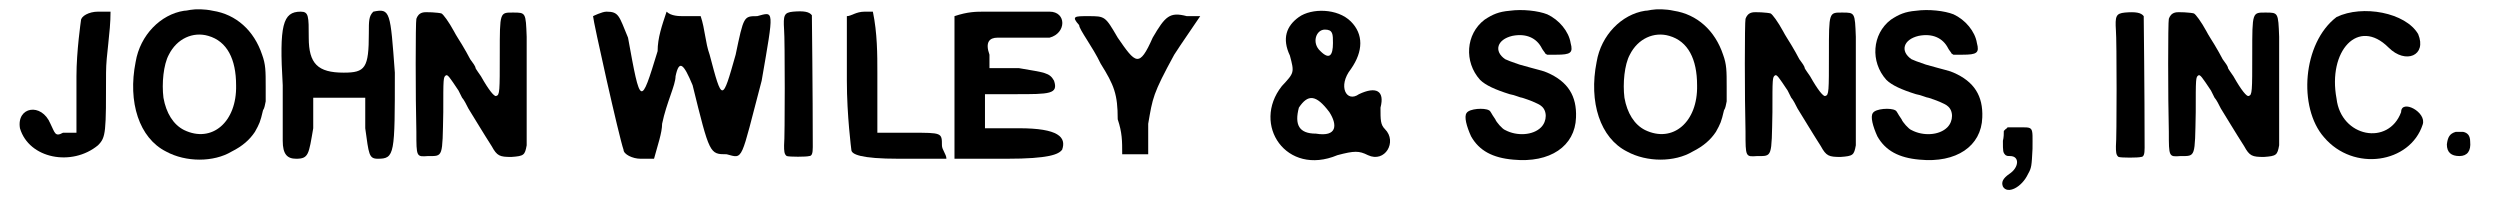 <?xml version='1.0' encoding='utf-8'?>
<svg xmlns="http://www.w3.org/2000/svg" xmlns:xlink="http://www.w3.org/1999/xlink" width="275px" height="22px" viewBox="0 0 2751 223" version="1.1">
<defs>
<path id="gl3585" d="M 72 14 C 72 14 67 48 67 76 C 67 100 67 120 67 139 C 62 139 57 139 52 139 C 43 144 43 139 38 129 C 28 105 0 110 4 134 C 14 168 62 177 91 153 C 100 144 100 139 100 72 C 100 52 105 28 105 4 C 100 4 96 4 91 4 C 81 4 72 9 72 14 z" fill="black"/><!-- width=115 height=177 -->
<path id="gl3586" d="M 73 8 C 72 8 69 9 66 9 C 40 13 17 36 12 66 C 3 111 16 151 46 166 C 68 178 99 178 119 166 C 131 160 139 153 145 144 C 150 135 151 133 154 120 C 156 117 156 114 157 110 C 157 105 157 99 157 94 C 157 76 157 69 153 58 C 144 31 124 13 98 9 C 89 7 79 7 73 8 M 93 37 C 114 43 124 63 124 92 C 125 133 97 157 66 142 C 54 136 46 123 43 106 C 41 90 43 69 49 58 C 58 40 76 32 93 37 z" fill="black"/><!-- width=167 height=183 -->
<path id="gl3587" d="M 105 4 C 100 9 100 14 100 28 C 100 67 96 72 72 72 C 43 72 33 62 33 33 C 33 9 33 4 24 4 C 4 4 0 19 4 86 C 4 110 4 139 4 148 C 4 163 9 168 19 168 C 33 168 33 163 38 134 C 38 120 38 110 38 100 C 48 100 57 100 67 100 C 76 100 86 100 96 100 C 96 110 96 120 96 134 C 100 163 100 168 110 168 C 129 168 129 163 129 72 C 124 4 124 0 105 4 z" fill="black"/><!-- width=139 height=177 -->
<path id="gl3588" d="M 19 11 C 15 12 13 15 12 18 C 11 21 11 106 12 144 C 12 172 12 172 25 171 C 42 171 41 173 42 122 C 42 84 42 83 45 81 C 47 80 49 83 59 98 C 60 100 62 104 63 106 C 65 108 68 114 70 118 C 75 126 87 146 96 160 C 102 171 105 172 118 172 C 132 171 133 170 135 159 C 135 153 135 68 135 38 C 134 11 134 11 120 11 C 105 11 105 10 105 57 C 105 99 105 103 101 104 C 99 105 93 98 84 82 C 82 79 79 75 78 73 C 78 71 75 67 72 63 C 70 59 66 52 63 47 C 60 42 56 36 54 32 C 48 21 42 13 40 12 C 37 11 22 10 19 11 z" fill="black"/><!-- width=147 height=184 -->
<path id="gl3589" d="M 4 9 C 4 14 33 144 38 158 C 38 163 48 168 57 168 C 62 168 67 168 72 168 C 76 153 81 139 81 129 C 86 105 96 86 96 76 C 100 57 105 62 115 86 C 134 163 134 163 153 163 C 172 168 168 172 192 81 C 206 0 206 4 187 9 C 172 9 172 9 163 52 C 148 105 148 105 134 52 C 129 38 129 24 124 9 C 120 9 110 9 105 9 C 100 9 91 9 86 4 C 81 19 76 33 76 48 C 57 110 57 110 43 33 C 33 9 33 4 19 4 C 14 4 4 9 4 9 z" fill="black"/><!-- width=211 height=177 -->
<path id="gl3590" d="M 22 10 C 12 11 11 14 12 30 C 13 40 13 151 12 159 C 12 165 12 169 15 171 C 18 172 37 172 40 171 C 43 171 44 168 44 161 C 44 99 43 15 43 14 C 40 10 34 9 22 10 z" fill="black"/><!-- width=56 height=183 -->
<path id="gl3591" d="M 4 9 C 4 9 4 43 4 81 C 4 120 9 158 9 158 C 9 163 19 168 62 168 C 76 168 96 168 115 168 C 115 163 110 158 110 153 C 110 139 110 139 76 139 C 62 139 48 139 38 139 C 38 115 38 96 38 72 C 38 52 38 28 33 4 C 33 4 28 4 24 4 C 14 4 9 9 4 9 z" fill="black"/><!-- width=120 height=177 -->
<path id="gl3592" d="M 38 4 C 28 4 19 4 4 9 C 4 33 4 62 4 86 C 4 115 4 139 4 168 C 24 168 43 168 62 168 C 110 168 120 163 124 158 C 129 144 120 134 76 134 C 67 134 52 134 38 134 C 38 129 38 124 38 120 C 38 110 38 105 38 96 C 52 96 62 96 72 96 C 110 96 120 96 115 81 C 110 72 105 72 76 67 C 67 67 52 67 43 67 C 43 62 43 57 43 52 C 38 38 43 33 52 33 C 62 33 72 33 81 33 C 91 33 100 33 110 33 C 129 28 129 4 110 4 C 105 4 91 4 86 4 C 76 4 57 4 38 4 z" fill="black"/><!-- width=134 height=177 -->
<path id="gl3593" d="M 9 19 C 9 24 24 43 33 62 C 48 86 52 96 52 124 C 57 139 57 148 57 163 C 62 163 67 163 72 163 C 76 163 81 163 86 163 C 86 153 86 144 86 129 C 91 100 91 96 115 52 C 124 38 134 24 144 9 C 139 9 134 9 129 9 C 110 4 105 9 91 33 C 76 67 72 62 52 33 C 38 9 38 9 19 9 C 4 9 0 9 9 19 z" fill="black"/><!-- width=148 height=177 -->
<path id="gl3594" d="M 38 14 C 24 24 19 38 28 57 C 33 76 33 76 19 91 C -15 134 24 192 81 168 C 100 163 105 163 115 168 C 134 177 148 153 134 139 C 129 134 129 129 129 115 C 134 96 124 91 105 100 C 91 110 81 91 96 72 C 110 52 110 33 96 19 C 81 4 52 4 38 14 M 76 43 C 76 57 72 62 62 52 C 52 43 57 28 67 28 C 76 28 76 33 76 43 M 72 120 C 81 134 81 148 57 144 C 38 144 33 134 38 115 C 48 100 57 100 72 120 z" fill="black"/><!-- width=153 height=182 -->
<path id="gl1536" d="M 58 12 C 46 13 39 16 30 22 C 9 38 7 69 25 89 C 31 95 42 100 58 105 C 64 106 70 109 72 109 C 75 110 78 111 78 111 C 81 112 91 116 93 118 C 100 123 100 135 93 142 C 84 151 66 152 53 145 C 50 144 43 136 42 133 C 37 126 37 124 35 123 C 30 120 13 121 10 126 C 7 130 10 141 15 152 C 24 168 39 176 62 178 C 103 182 131 163 132 131 C 133 107 123 91 100 81 C 96 79 90 78 69 72 C 60 69 55 67 53 66 C 40 57 44 44 61 40 C 76 37 88 42 94 54 C 95 56 97 58 98 60 C 99 60 99 61 100 61 C 103 61 106 61 110 61 C 126 61 129 59 126 48 C 124 35 113 22 100 16 C 90 12 72 10 58 12 z" fill="black"/><!-- width=143 height=192 -->
<path id="gl3586" d="M 73 8 C 72 8 69 9 66 9 C 40 13 17 36 12 66 C 3 111 16 151 46 166 C 68 178 99 178 119 166 C 131 160 139 153 145 144 C 150 135 151 133 154 120 C 156 117 156 114 157 110 C 157 105 157 99 157 94 C 157 76 157 69 153 58 C 144 31 124 13 98 9 C 89 7 79 7 73 8 M 93 37 C 114 43 124 63 124 92 C 125 133 97 157 66 142 C 54 136 46 123 43 106 C 41 90 43 69 49 58 C 58 40 76 32 93 37 z" fill="black"/><!-- width=167 height=183 -->
<path id="gl3588" d="M 19 11 C 15 12 13 15 12 18 C 11 21 11 106 12 144 C 12 172 12 172 25 171 C 42 171 41 173 42 122 C 42 84 42 83 45 81 C 47 80 49 83 59 98 C 60 100 62 104 63 106 C 65 108 68 114 70 118 C 75 126 87 146 96 160 C 102 171 105 172 118 172 C 132 171 133 170 135 159 C 135 153 135 68 135 38 C 134 11 134 11 120 11 C 105 11 105 10 105 57 C 105 99 105 103 101 104 C 99 105 93 98 84 82 C 82 79 79 75 78 73 C 78 71 75 67 72 63 C 70 59 66 52 63 47 C 60 42 56 36 54 32 C 48 21 42 13 40 12 C 37 11 22 10 19 11 z" fill="black"/><!-- width=147 height=184 -->
<path id="gl1536" d="M 58 12 C 46 13 39 16 30 22 C 9 38 7 69 25 89 C 31 95 42 100 58 105 C 64 106 70 109 72 109 C 75 110 78 111 78 111 C 81 112 91 116 93 118 C 100 123 100 135 93 142 C 84 151 66 152 53 145 C 50 144 43 136 42 133 C 37 126 37 124 35 123 C 30 120 13 121 10 126 C 7 130 10 141 15 152 C 24 168 39 176 62 178 C 103 182 131 163 132 131 C 133 107 123 91 100 81 C 96 79 90 78 69 72 C 60 69 55 67 53 66 C 40 57 44 44 61 40 C 76 37 88 42 94 54 C 95 56 97 58 98 60 C 99 60 99 61 100 61 C 103 61 106 61 110 61 C 126 61 129 59 126 48 C 124 35 113 22 100 16 C 90 12 72 10 58 12 z" fill="black"/><!-- width=143 height=192 -->
<path id="gl3595" d="M 26 21 C 22 21 19 21 15 21 C 15 22 14 22 13 23 C 12 24 12 24 11 25 C 11 28 11 32 10 36 C 10 48 10 49 13 52 C 15 53 15 53 18 53 C 29 53 28 66 17 73 C 10 78 8 82 10 87 C 15 96 31 88 38 73 C 42 66 42 64 43 45 C 43 19 45 21 26 21 z" fill="black"/><!-- width=55 height=102 -->
<path id="gl3590" d="M 22 10 C 12 11 11 14 12 30 C 13 40 13 151 12 159 C 12 165 12 169 15 171 C 18 172 37 172 40 171 C 43 171 44 168 44 161 C 44 99 43 15 43 14 C 40 10 34 9 22 10 z" fill="black"/><!-- width=56 height=183 -->
<path id="gl3588" d="M 19 11 C 15 12 13 15 12 18 C 11 21 11 106 12 144 C 12 172 12 172 25 171 C 42 171 41 173 42 122 C 42 84 42 83 45 81 C 47 80 49 83 59 98 C 60 100 62 104 63 106 C 65 108 68 114 70 118 C 75 126 87 146 96 160 C 102 171 105 172 118 172 C 132 171 133 170 135 159 C 135 153 135 68 135 38 C 134 11 134 11 120 11 C 105 11 105 10 105 57 C 105 99 105 103 101 104 C 99 105 93 98 84 82 C 82 79 79 75 78 73 C 78 71 75 67 72 63 C 70 59 66 52 63 47 C 60 42 56 36 54 32 C 48 21 42 13 40 12 C 37 11 22 10 19 11 z" fill="black"/><!-- width=147 height=184 -->
<path id="gl3596" d="M 38 14 C 0 43 -5 115 24 148 C 57 187 120 177 134 134 C 139 120 110 105 110 120 C 96 158 43 148 38 105 C 28 52 62 14 96 48 C 115 67 139 57 129 33 C 115 9 67 0 38 14 z" fill="black"/><!-- width=144 height=182 -->
<path id="gl3082" d="M 23 13 C 16 15 14 19 13 27 C 13 36 18 40 27 40 C 36 40 40 34 39 24 C 39 17 36 14 31 13 C 26 13 25 13 23 13 z" fill="black"/><!-- width=54 height=54 -->
</defs>
<use xlink:href="#gl3585" x="0" y="9"/>
<use xlink:href="#gl3586" x="121" y="3"/>
<use xlink:href="#gl3587" x="293" y="9"/>
<use xlink:href="#gl3588" x="434" y="3"/>
<use xlink:href="#gl3589" x="639" y="9"/>
<use xlink:href="#gl3590" x="844" y="3"/>
<use xlink:href="#gl3591" x="922" y="9"/>
<use xlink:href="#gl3592" x="1042" y="9"/>
<use xlink:href="#gl3593" x="1176" y="9"/>
<use xlink:href="#gl3594" x="1392" y="5"/>
<use xlink:href="#gl1536" x="1607" y="0"/>
<use xlink:href="#gl3586" x="1750" y="3"/>
<use xlink:href="#gl3588" x="1916" y="3"/>
<use xlink:href="#gl1536" x="2060" y="0"/>
<use xlink:href="#gl3595" x="2205" y="121"/>
<use xlink:href="#gl3590" x="2329" y="4"/>
<use xlink:href="#gl3588" x="2388" y="3"/>
<use xlink:href="#gl3596" x="2549" y="5"/>
<use xlink:href="#gl3082" x="2697" y="134"/>
</svg>
